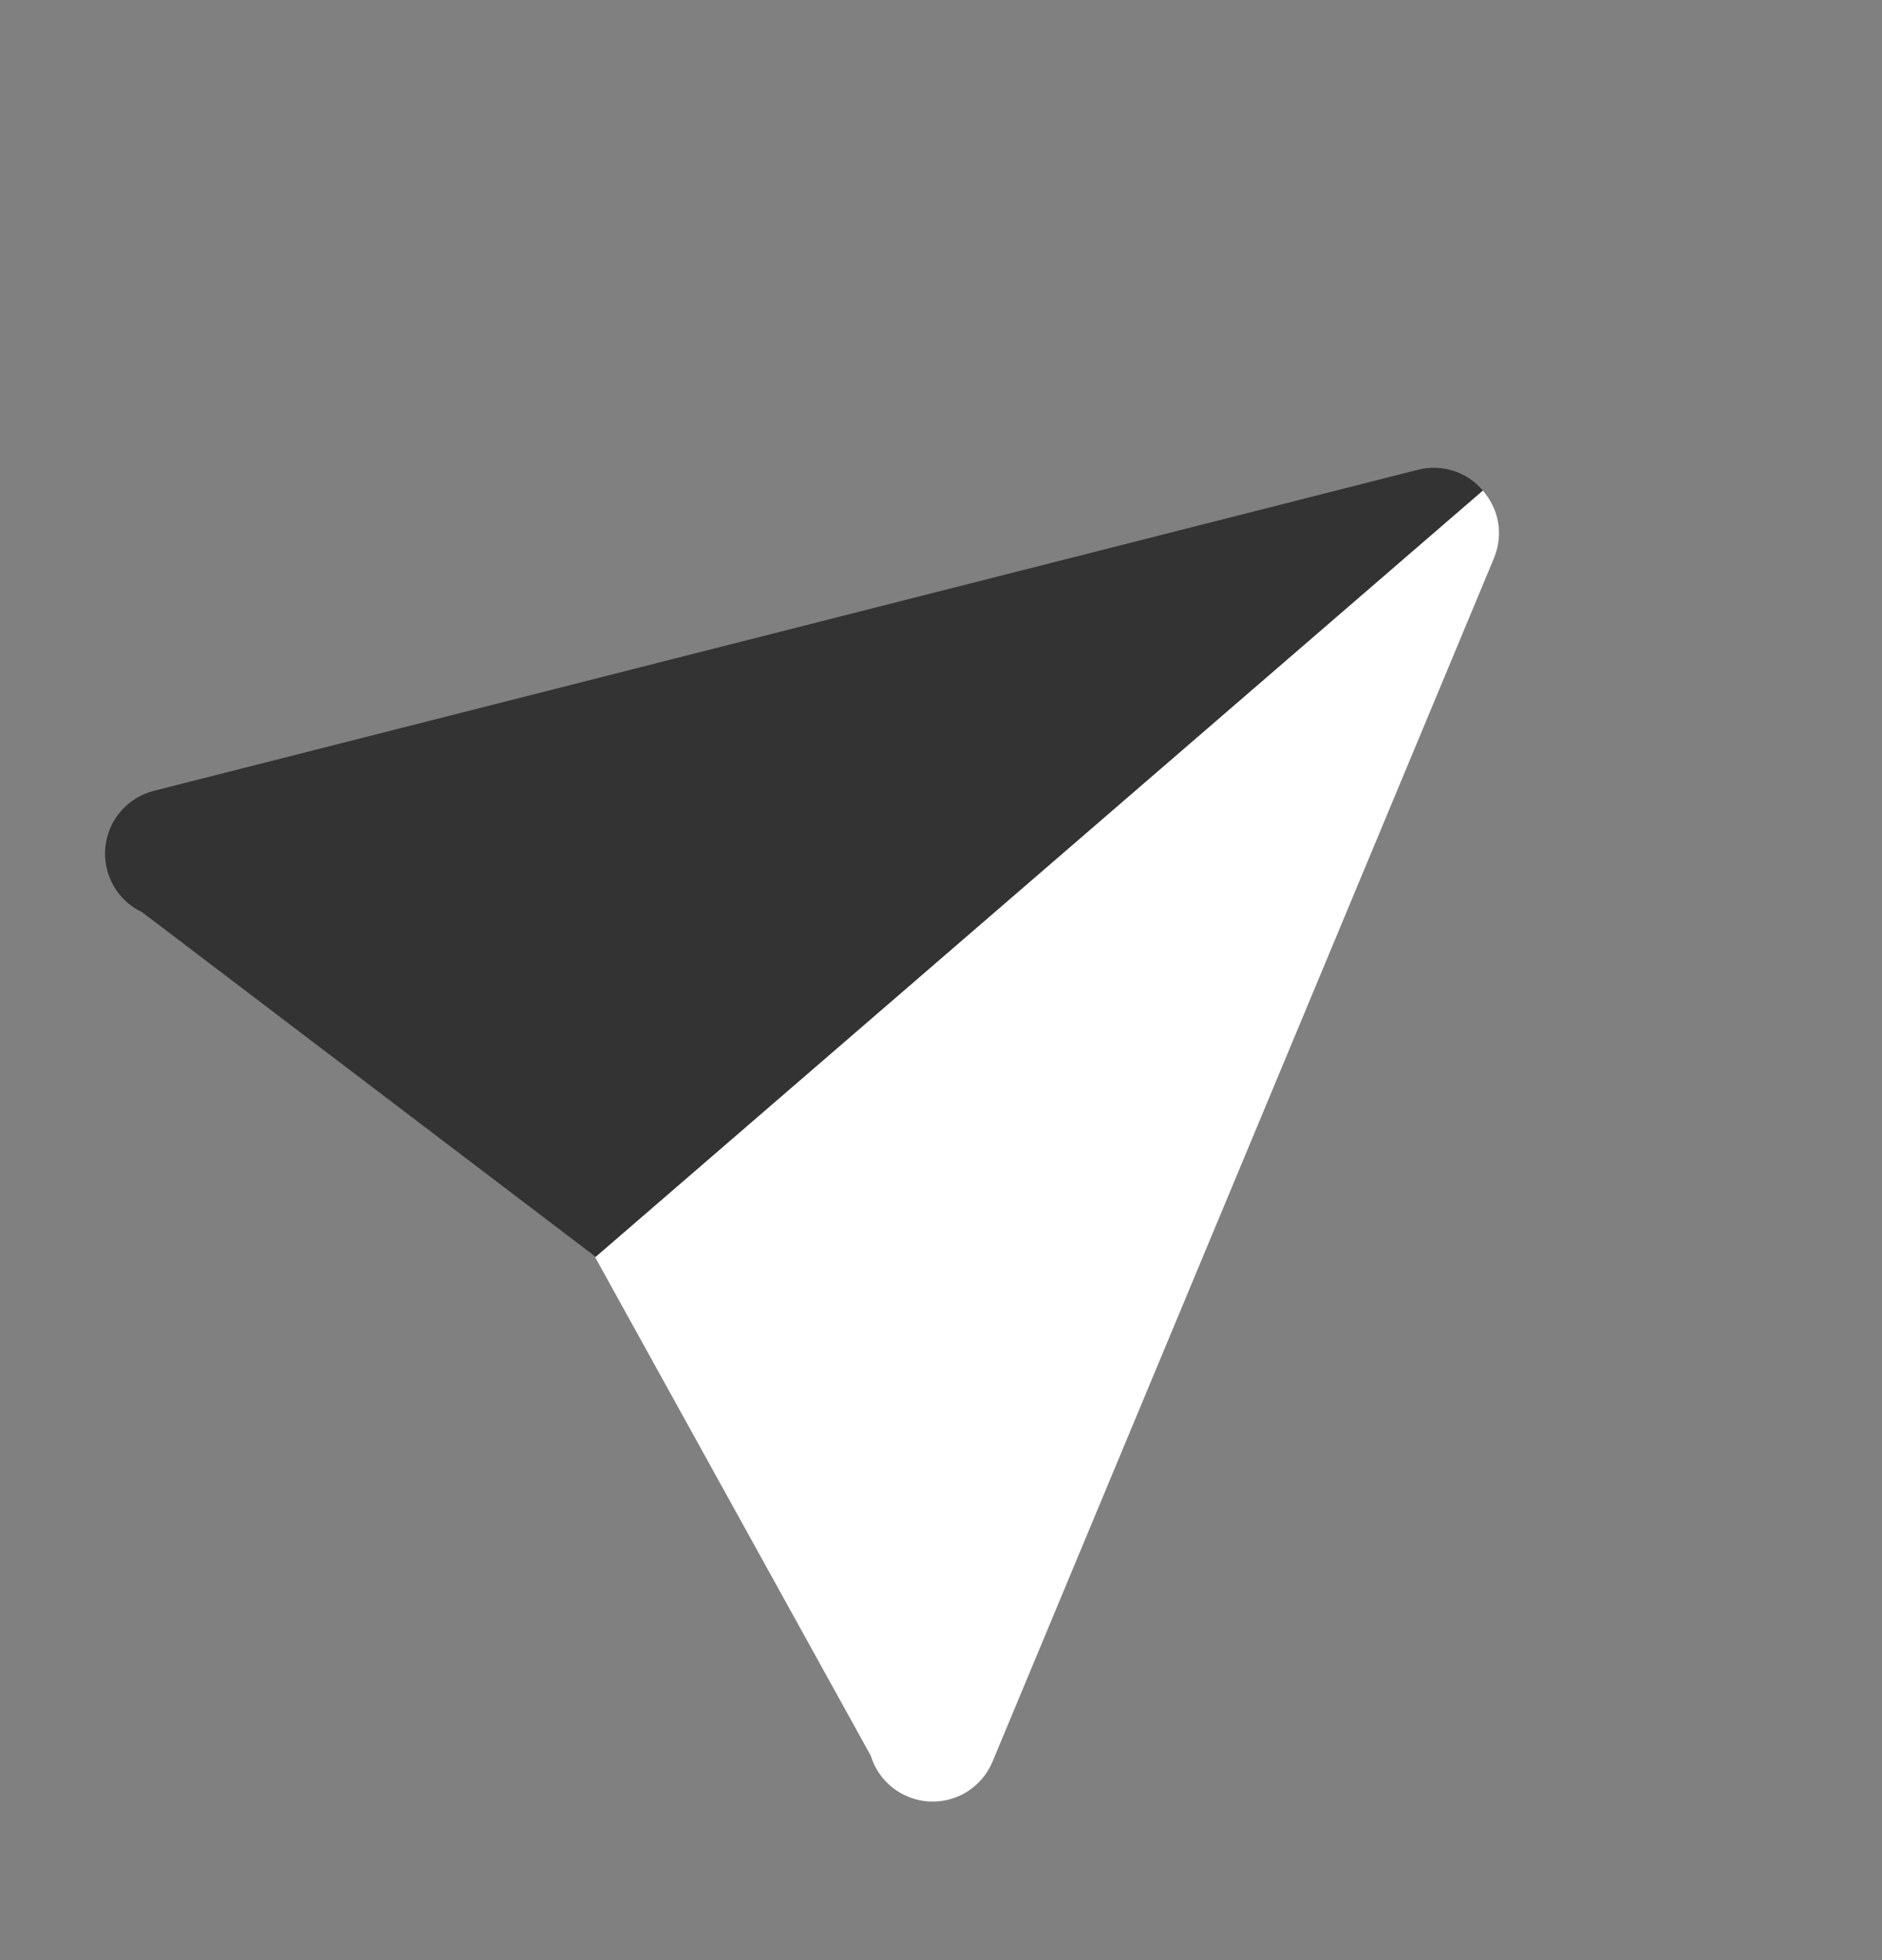 <svg width="24" height="25" viewBox="0 0 24 25" fill="none" xmlns="http://www.w3.org/2000/svg">
<rect x="0" y="0" width="24" height="25" fill="#808080" stroke="none"/>
<g clip-path="url(#clip0_251_1512)">
<path d="M18.825 7.423L8.837 16.05L7.596 16.03L1.812 11.634C1.658 11.562 1.531 11.444 1.447 11.296C1.363 11.148 1.327 10.978 1.343 10.809C1.359 10.639 1.427 10.479 1.538 10.35C1.648 10.221 1.796 10.129 1.96 10.087L18.08 5.992C18.23 5.953 18.387 5.958 18.534 6.005C18.681 6.052 18.811 6.139 18.911 6.257L18.825 7.423Z" fill="#333333"/>
<path d="M18.91 6.257C19.105 6.483 19.181 6.799 19.052 7.118L12.656 22.471C12.591 22.627 12.478 22.76 12.335 22.851C12.191 22.941 12.022 22.985 11.852 22.977C11.683 22.968 11.52 22.907 11.386 22.803C11.252 22.698 11.153 22.555 11.104 22.392L7.59 16.036L18.91 6.257Z" fill="white"/>
</g>
<defs>
<clipPath id="clip0_251_1512">
<rect width="24" height="24" fill="white" transform="translate(0 0.5)"/>
</clipPath>
</defs>
</svg>
